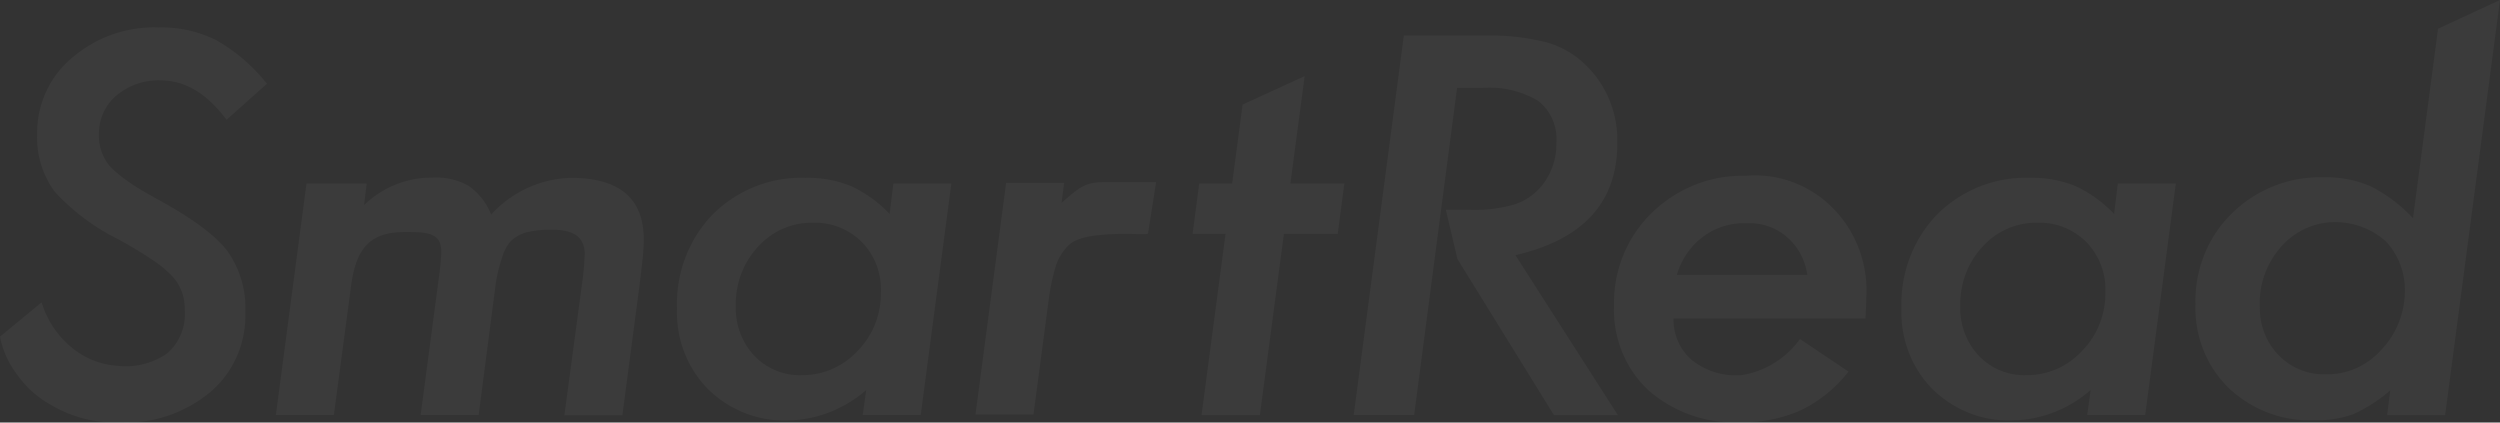 <svg width="355" height="60" fill="none" xmlns="http://www.w3.org/2000/svg"><rect width="100%" height="100%" fill="#333333" stroke="none"/><g opacity=".04" fill="#fff"><path d="M16.473 13.617a9.22 9.22 0 016.326-2.2c3.525 0 6.59 1.876 9.373 5.593l5.733-5.115a24.745 24.745 0 00-7.166-6.173 17.333 17.333 0 00-8.237-1.824c-4.47-.167-8.845 1.374-12.289 4.33a13.577 13.577 0 00-3.68 4.823 14.043 14.043 0 00-1.262 6.005 13.044 13.044 0 002.471 8.133 30.865 30.865 0 009.11 6.82c1.895 1.04 3.46 1.995 4.695 2.83a16.188 16.188 0 012.8 2.268 6.533 6.533 0 011.415 2.187c.323.82.48 1.701.463 2.588a7.477 7.477 0 01-.507 3.516 7.23 7.23 0 01-2.063 2.843 10.327 10.327 0 01-6.951 1.705 11.3 11.3 0 01-6.342-2.455 13.154 13.154 0 01-4.448-6.564L0 47.803c.39 2 1.244 3.873 2.487 5.456a14.088 14.088 0 004.679 4.195 17.75 17.75 0 009.884 2.523c4.65.23 9.22-1.311 12.849-4.33a14.004 14.004 0 003.742-5.058 14.474 14.474 0 001.2-6.247 13.977 13.977 0 00-2.553-8.696c-1.648-2.182-4.942-4.638-9.884-7.332-1.648-.92-3.064-1.705-4.185-2.54a17.284 17.284 0 01-2.52-2.063 6.595 6.595 0 01-1.647-4.57 7.133 7.133 0 01.595-3.051 6.903 6.903 0 011.826-2.473zm64.592 11.639c-4.29.113-8.36 1.983-11.317 5.2a9.166 9.166 0 00-3.213-4.075 9.4 9.4 0 00-5.14-1.16c-3.597-.032-7.07 1.366-9.702 3.905l.379-3.069h-8.55l-4.349 32.874h8.237l2.438-18.313c.774-5.933 3.163-7.672 7.759-7.672 3.18 0 5.057.136 5.057 2.847a34.134 34.134 0 01-.346 3.632L59.732 58.93h8.237l2.388-18.347a20.6 20.6 0 01.956-4.04 5.771 5.771 0 011.186-2.268 5.232 5.232 0 012.388-1.313 14.594 14.594 0 013.542-.341c2.19 0 4.596.528 4.596 3.41a36.701 36.701 0 01-.33 3.921l-2.553 19.012h8.237l2.388-18.108c.198-1.603.363-2.95.478-4.041.097-.849.152-1.703.165-2.558.099-6.001-3.35-9.002-10.345-9.002zm45.264 5.131a17.68 17.68 0 00-5.518-3.973 16.138 16.138 0 00-6.441-1.159 17.566 17.566 0 00-7.098 1.219 18.056 18.056 0 00-6.081 3.982 18.029 18.029 0 00-3.869 6.122 18.52 18.52 0 00-1.188 7.211 15.705 15.705 0 001.033 6.222 15.271 15.271 0 003.382 5.253 15.626 15.626 0 005.283 3.414 15.213 15.213 0 006.149 1.02c4.042-.093 7.931-1.616 11.021-4.315l-.494 3.547h8.236l4.349-32.873h-8.237l-.527 4.33zM121.75 49.86a10.808 10.808 0 01-3.613 2.55 10.49 10.49 0 01-4.294.86 8.768 8.768 0 01-3.648-.652 9.016 9.016 0 01-3.09-2.11 9.722 9.722 0 01-2.007-3.261 9.981 9.981 0 01-.612-3.815c-.038-1.544.221-3.08.761-4.52a11.742 11.742 0 012.385-3.869 10.391 10.391 0 013.545-2.564 10.075 10.075 0 014.247-.846 9.248 9.248 0 013.754.639 9.504 9.504 0 013.214 2.106 9.523 9.523 0 012.069 3.254c.465 1.22.68 2.528.633 3.84a11.844 11.844 0 01-.838 4.55 11.529 11.529 0 01-2.506 3.838zm35.318-24c-2.849 0-3.541.478-6.325 2.95l.362-2.83h-8.237l-4.348 32.873h8.236l2.175-16.403c.201-1.577.532-3.135.988-4.654a7.385 7.385 0 011.647-2.797c.33-.273.939-1.261 4.563-1.62 3.624-.358 6.211 0 6.886-.187l1.153-7.332h-7.1zm90.936-.89a18.118 18.118 0 00-7.24 1.24 18.595 18.595 0 00-6.219 4.029 17.497 17.497 0 00-4.042 6.005 18.01 18.01 0 00-1.312 7.192c-.084 2.26.316 4.51 1.17 6.59a15.335 15.335 0 003.772 5.447c3.629 3.119 8.254 4.719 12.964 4.485a20.11 20.11 0 008.632-1.705 19.08 19.08 0 006.754-5.49l-6.885-4.621c-1.997 2.75-4.952 4.586-8.237 5.115-2.51.23-5.013-.505-7.034-2.063a7.377 7.377 0 01-2.017-2.659 7.627 7.627 0 01-.668-3.309h27.247c.082-1.262.115-2.165.115-2.728a16.887 16.887 0 00-.947-6.93 16.446 16.446 0 00-3.657-5.887 15.766 15.766 0 00-5.698-3.768 15.323 15.323 0 00-6.698-.96v.017zm-9.884 14.067a10.23 10.23 0 013.723-5.426 9.65 9.65 0 016.161-1.906 8.054 8.054 0 015.699 1.92 8.603 8.603 0 012.932 5.412H238.12zm62.083-8.65a17.841 17.841 0 00-5.502-3.973 16.233 16.233 0 00-6.458-1.159 17.57 17.57 0 00-7.098 1.219 18.052 18.052 0 00-6.08 3.982 18.023 18.023 0 00-3.869 6.122 18.525 18.525 0 00-1.189 7.211 15.72 15.72 0 001.033 6.222 15.29 15.29 0 003.382 5.253 15.648 15.648 0 005.284 3.413 15.233 15.233 0 006.149 1.02c4.042-.09 7.932-1.612 11.02-4.314l-.494 3.547h8.237l4.349-32.873h-8.237l-.527 4.33zm-4.58 19.472a10.76 10.76 0 01-3.604 2.55c-1.357.587-2.816.88-4.286.86a8.785 8.785 0 01-3.656-.65 9.025 9.025 0 01-3.098-2.112 9.709 9.709 0 01-2.008-3.261 9.981 9.981 0 01-.612-3.815c-.034-1.544.227-3.08.767-4.519a11.798 11.798 0 012.38-3.87 10.372 10.372 0 013.545-2.564 10.069 10.069 0 014.247-.846 9.25 9.25 0 013.754.639 9.504 9.504 0 013.214 2.106 9.536 9.536 0 012.068 3.254 9.787 9.787 0 01.633 3.84 11.843 11.843 0 01-.838 4.55 11.513 11.513 0 01-2.506 3.838z"/><path d="M229.655 20.36a15.03 15.03 0 00-1.09-6.095 14.58 14.58 0 00-3.44-5.073 12.738 12.738 0 00-5.618-3.206 32.812 32.812 0 00-8.813-.938h-11.35l-7.116 53.88h8.582l6.095-46.445h3.608a13.455 13.455 0 017.956 1.875 6.786 6.786 0 012.002 2.65 7.024 7.024 0 01.535 3.318 9.356 9.356 0 01-2.108 6.087 8.224 8.224 0 01-3.822 2.608 20.344 20.344 0 01-6.474.768h-3.295l1.648 6.99 13.705 22.166h9.077l-14.546-22.711c9.643-2.228 14.464-7.52 14.464-15.874zM346.203 4.075l-3.558 26.906a21.471 21.471 0 00-5.963-4.502 15.603 15.603 0 00-6.738-1.295 17.566 17.566 0 00-7 1.212 18.047 18.047 0 00-6.014 3.903 17.067 17.067 0 00-3.915 5.864 17.563 17.563 0 00-1.257 7.009 16.058 16.058 0 001.115 6.498 15.599 15.599 0 003.613 5.437c3.311 3.113 7.671 4.754 12.14 4.57a15.4 15.4 0 005.469-.836 21.283 21.283 0 005.321-3.41l-.445 3.513h8.237L355 0l-8.797 4.075zm-8.121 45.661a10.431 10.431 0 01-3.63 2.599 10.116 10.116 0 01-4.343.811 8.756 8.756 0 01-3.541-.669 9.004 9.004 0 01-3.007-2.048 9.362 9.362 0 01-1.995-3.101 9.632 9.632 0 01-.666-3.662 11.982 11.982 0 012.62-8.15 10.413 10.413 0 013.525-2.899 10.063 10.063 0 014.382-1.074 10.83 10.83 0 017.38 2.745 10.095 10.095 0 012.685 6.82 12.297 12.297 0 01-.858 4.673 11.981 11.981 0 01-2.552 3.955zM185.263 10.808l-8.813 4.04-1.483 11.203h-4.678l-.939 7.161h4.678l-3.41 25.73h8.286l3.41-25.73h7.644l.939-7.161h-7.66l2.026-15.243z"/></g></svg>
